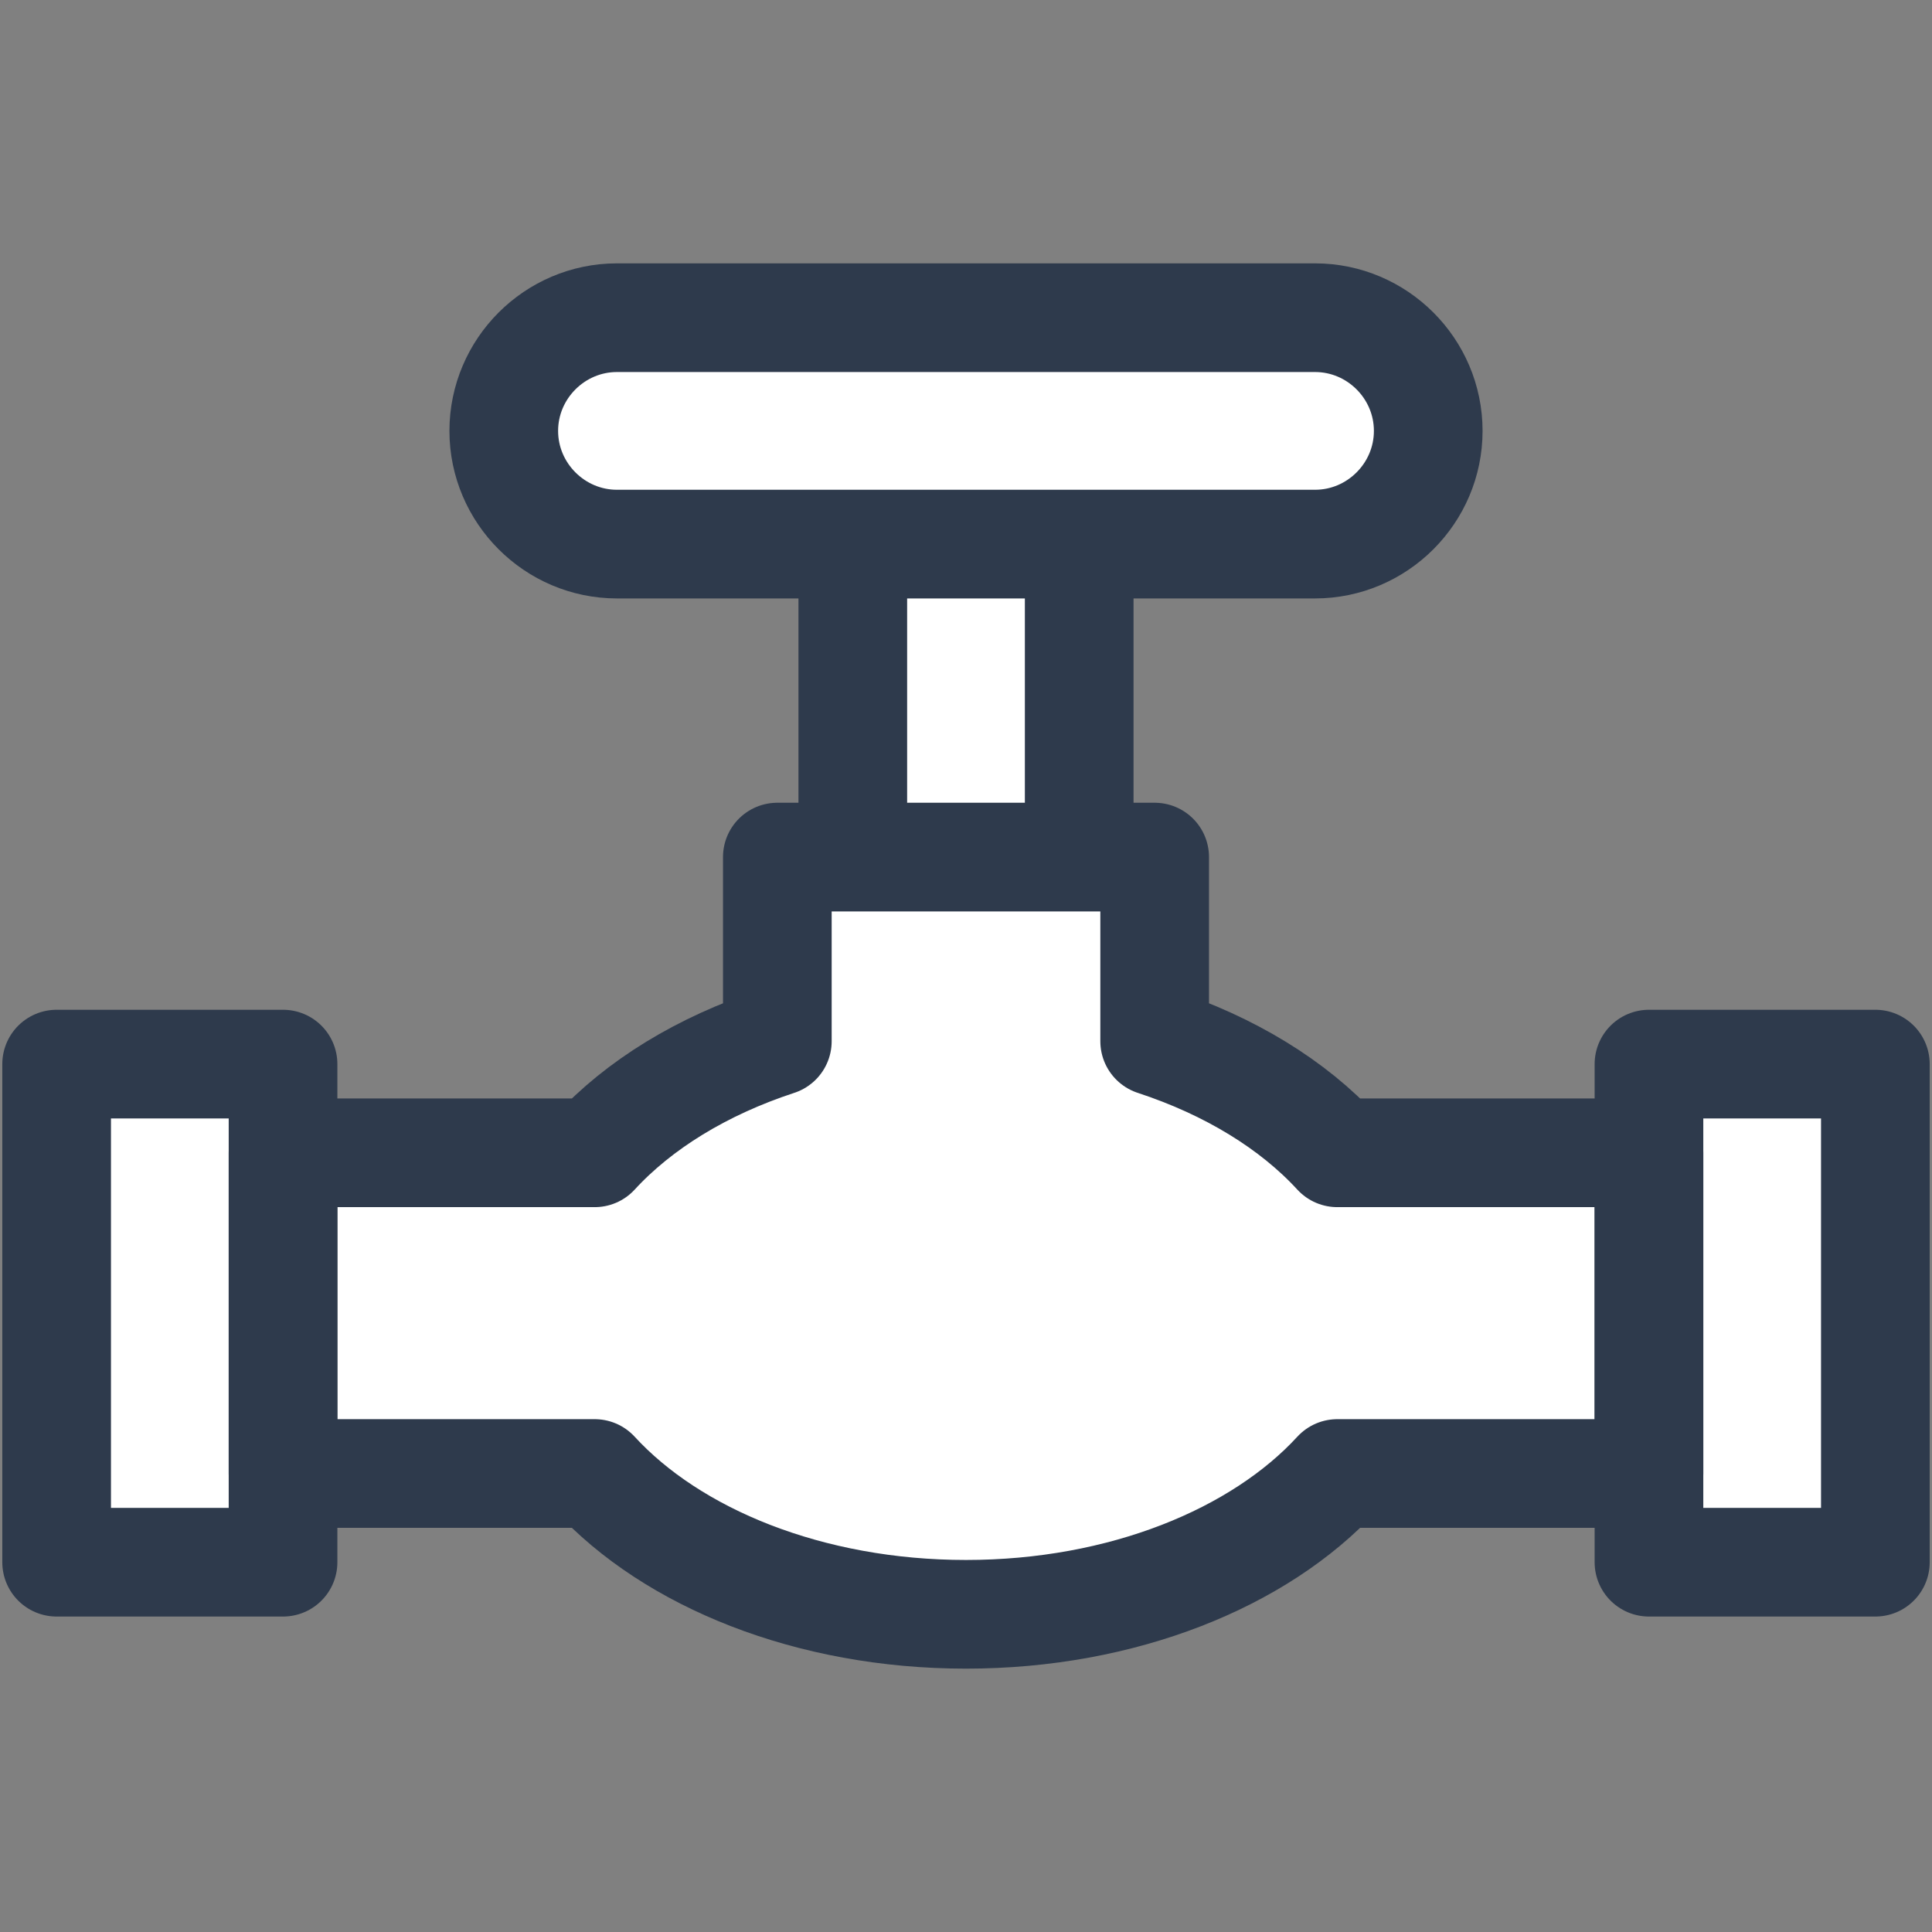 <svg width="32" height="32" viewBox="0 0 32 32" fill="none" xmlns="http://www.w3.org/2000/svg">
<rect x="0" y="0" width="32" height="32" fill="#808080" stroke="none"/>
<path d="M0.5 17.5L1 26H4V24.5H9.5L14.5 27H17.5L22.5 24.5L27 24L27.5 26H31V18L27.5 17.5V19.5H22.5L19.5 17V14.5L18 14V9L23 8.5L24 7.5L22.5 5.5H9L8.5 7L9 8.5L14 9L13.5 14.5L13 17.5L9.5 19L5 19.5V18L0.5 17.5Z" fill="white"/>
<path d="M14.125 9.188V14.125" stroke="#2E3A4C" stroke-width="1.8" stroke-miterlimit="22.926" stroke-linecap="round" stroke-linejoin="round"/>
<path d="M17.875 14V9.125" stroke="#2E3A4C" stroke-width="1.8" stroke-miterlimit="22.926" stroke-linecap="round" stroke-linejoin="round"/>
<path fill-rule="evenodd" clip-rule="evenodd" d="M10.219 5.262H21.781C22.812 5.262 23.656 6.105 23.656 7.137C23.656 8.168 22.812 9.012 21.781 9.012H10.219C9.188 9.012 8.344 8.168 8.344 7.137C8.344 6.106 9.188 5.262 10.219 5.262Z" stroke="#2E3A4C" stroke-width="1.8" stroke-miterlimit="22.926" stroke-linecap="round" stroke-linejoin="round"/>
<path fill-rule="evenodd" clip-rule="evenodd" d="M4.688 19.094H9.85C10.581 18.298 11.63 17.654 12.875 17.246V14.196H19.125V17.246C20.37 17.654 21.419 18.298 22.15 19.094H27.312V24.406H22.15C20.863 25.807 18.59 26.738 16 26.738C13.41 26.738 11.137 25.807 9.85 24.406H4.688V19.094Z" stroke="#2E3A4C" stroke-width="1.8" stroke-miterlimit="22.926" stroke-linecap="round" stroke-linejoin="round"/>
<path d="M4.688 17.625H0.938V25.875H4.688V17.625Z" stroke="#2E3A4C" stroke-width="1.8" stroke-miterlimit="22.926" stroke-linecap="round" stroke-linejoin="round"/>
<path d="M31.062 17.625H27.312V25.875H31.062V17.625Z" stroke="#2E3A4C" stroke-width="1.8" stroke-miterlimit="22.926" stroke-linecap="round" stroke-linejoin="round"/>
</svg>
